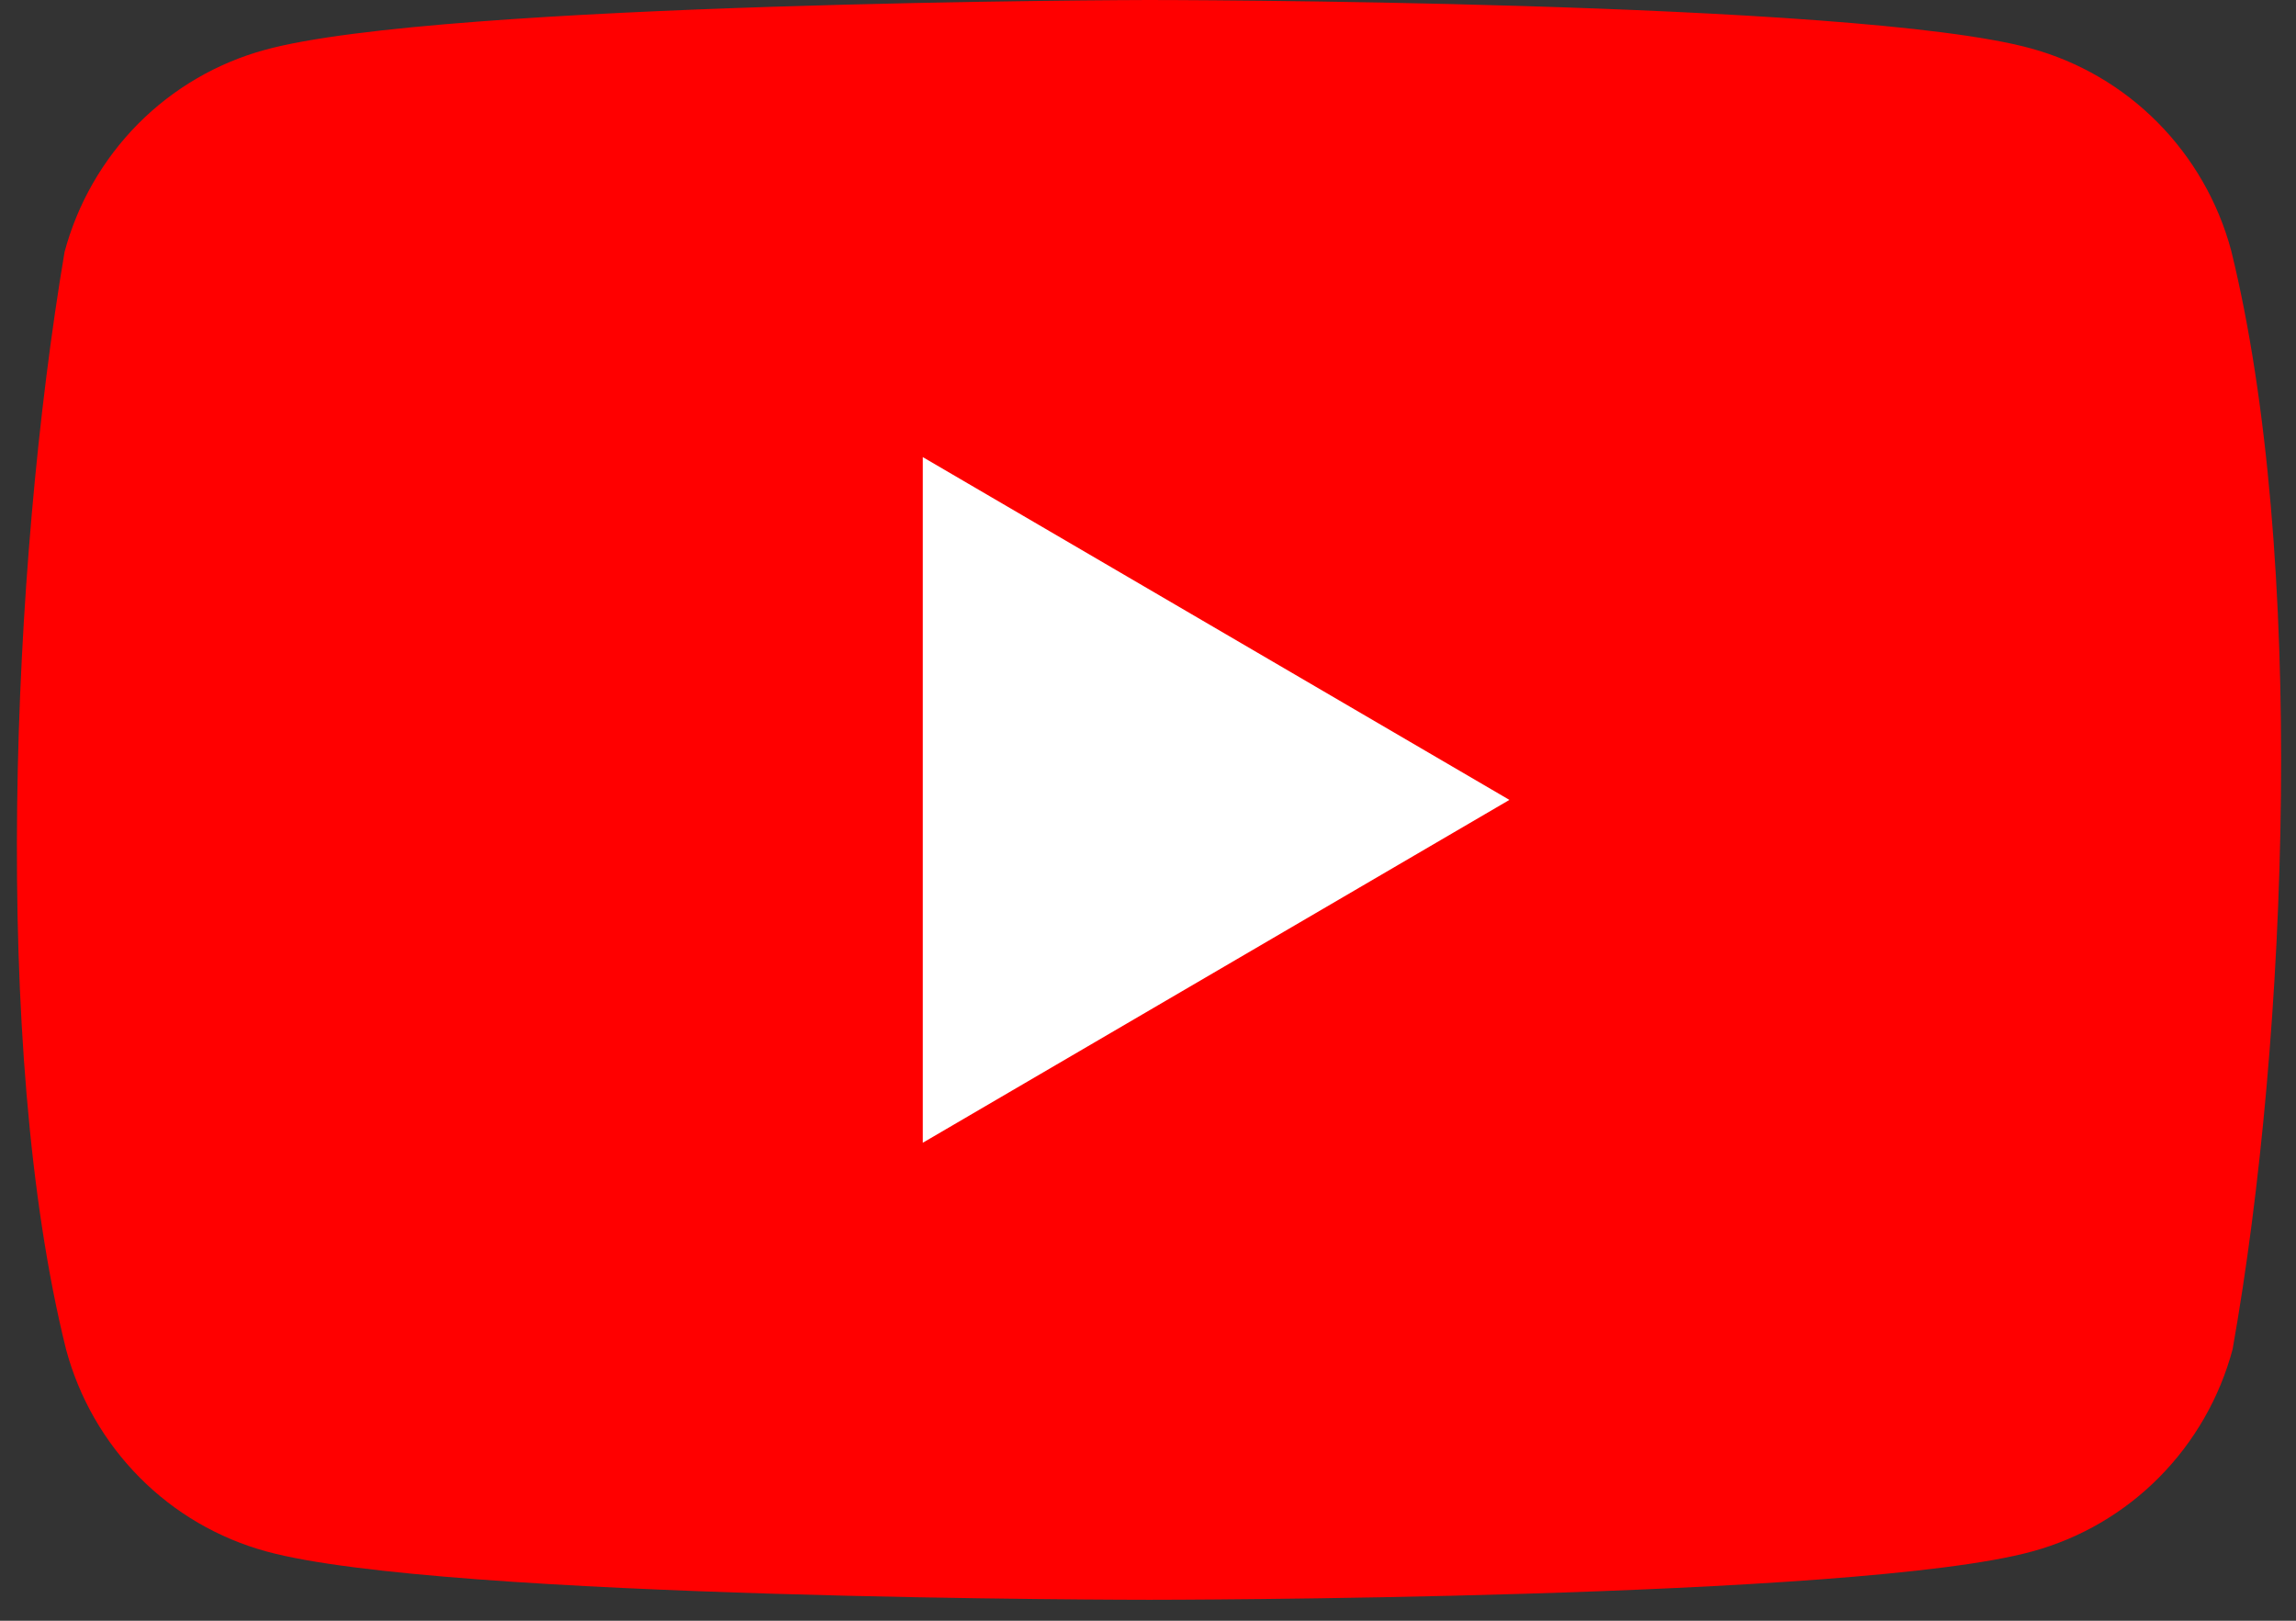 <svg width="34" height="24" viewBox="0 0 34 24" fill="none" xmlns="http://www.w3.org/2000/svg">
<rect x="0" y="0" width="34" height="24" fill="#333333" stroke="none"/>
<g clip-path="url(#clip0_54_10135)">
<path d="M33.04 3.71C32.848 2.993 32.472 2.339 31.952 1.814C31.431 1.288 30.783 0.91 30.072 0.716C27.47 0 16.998 0 16.998 0C16.998 0 6.525 0.022 3.924 0.738C3.213 0.932 2.565 1.31 2.044 1.835C1.524 2.361 1.148 3.014 0.956 3.731C0.169 8.396 -0.136 15.503 0.978 19.981C1.17 20.698 1.545 21.351 2.066 21.877C2.586 22.402 3.234 22.78 3.945 22.974C6.547 23.69 17.019 23.69 17.019 23.69C17.019 23.69 27.492 23.69 30.094 22.974C30.805 22.78 31.453 22.402 31.973 21.877C32.494 21.351 32.869 20.698 33.061 19.981C33.891 15.31 34.147 8.207 33.04 3.71L33.04 3.71Z" fill="#FF0000"/>
<path d="M13.665 16.922L22.352 11.845L13.665 6.769V16.922Z" fill="white"/>
</g>
<defs>
<clipPath id="clip0_54_10135">
<rect width="33.75" height="24" fill="white" transform="translate(0.25)"/>
</clipPath>
</defs>
</svg>

